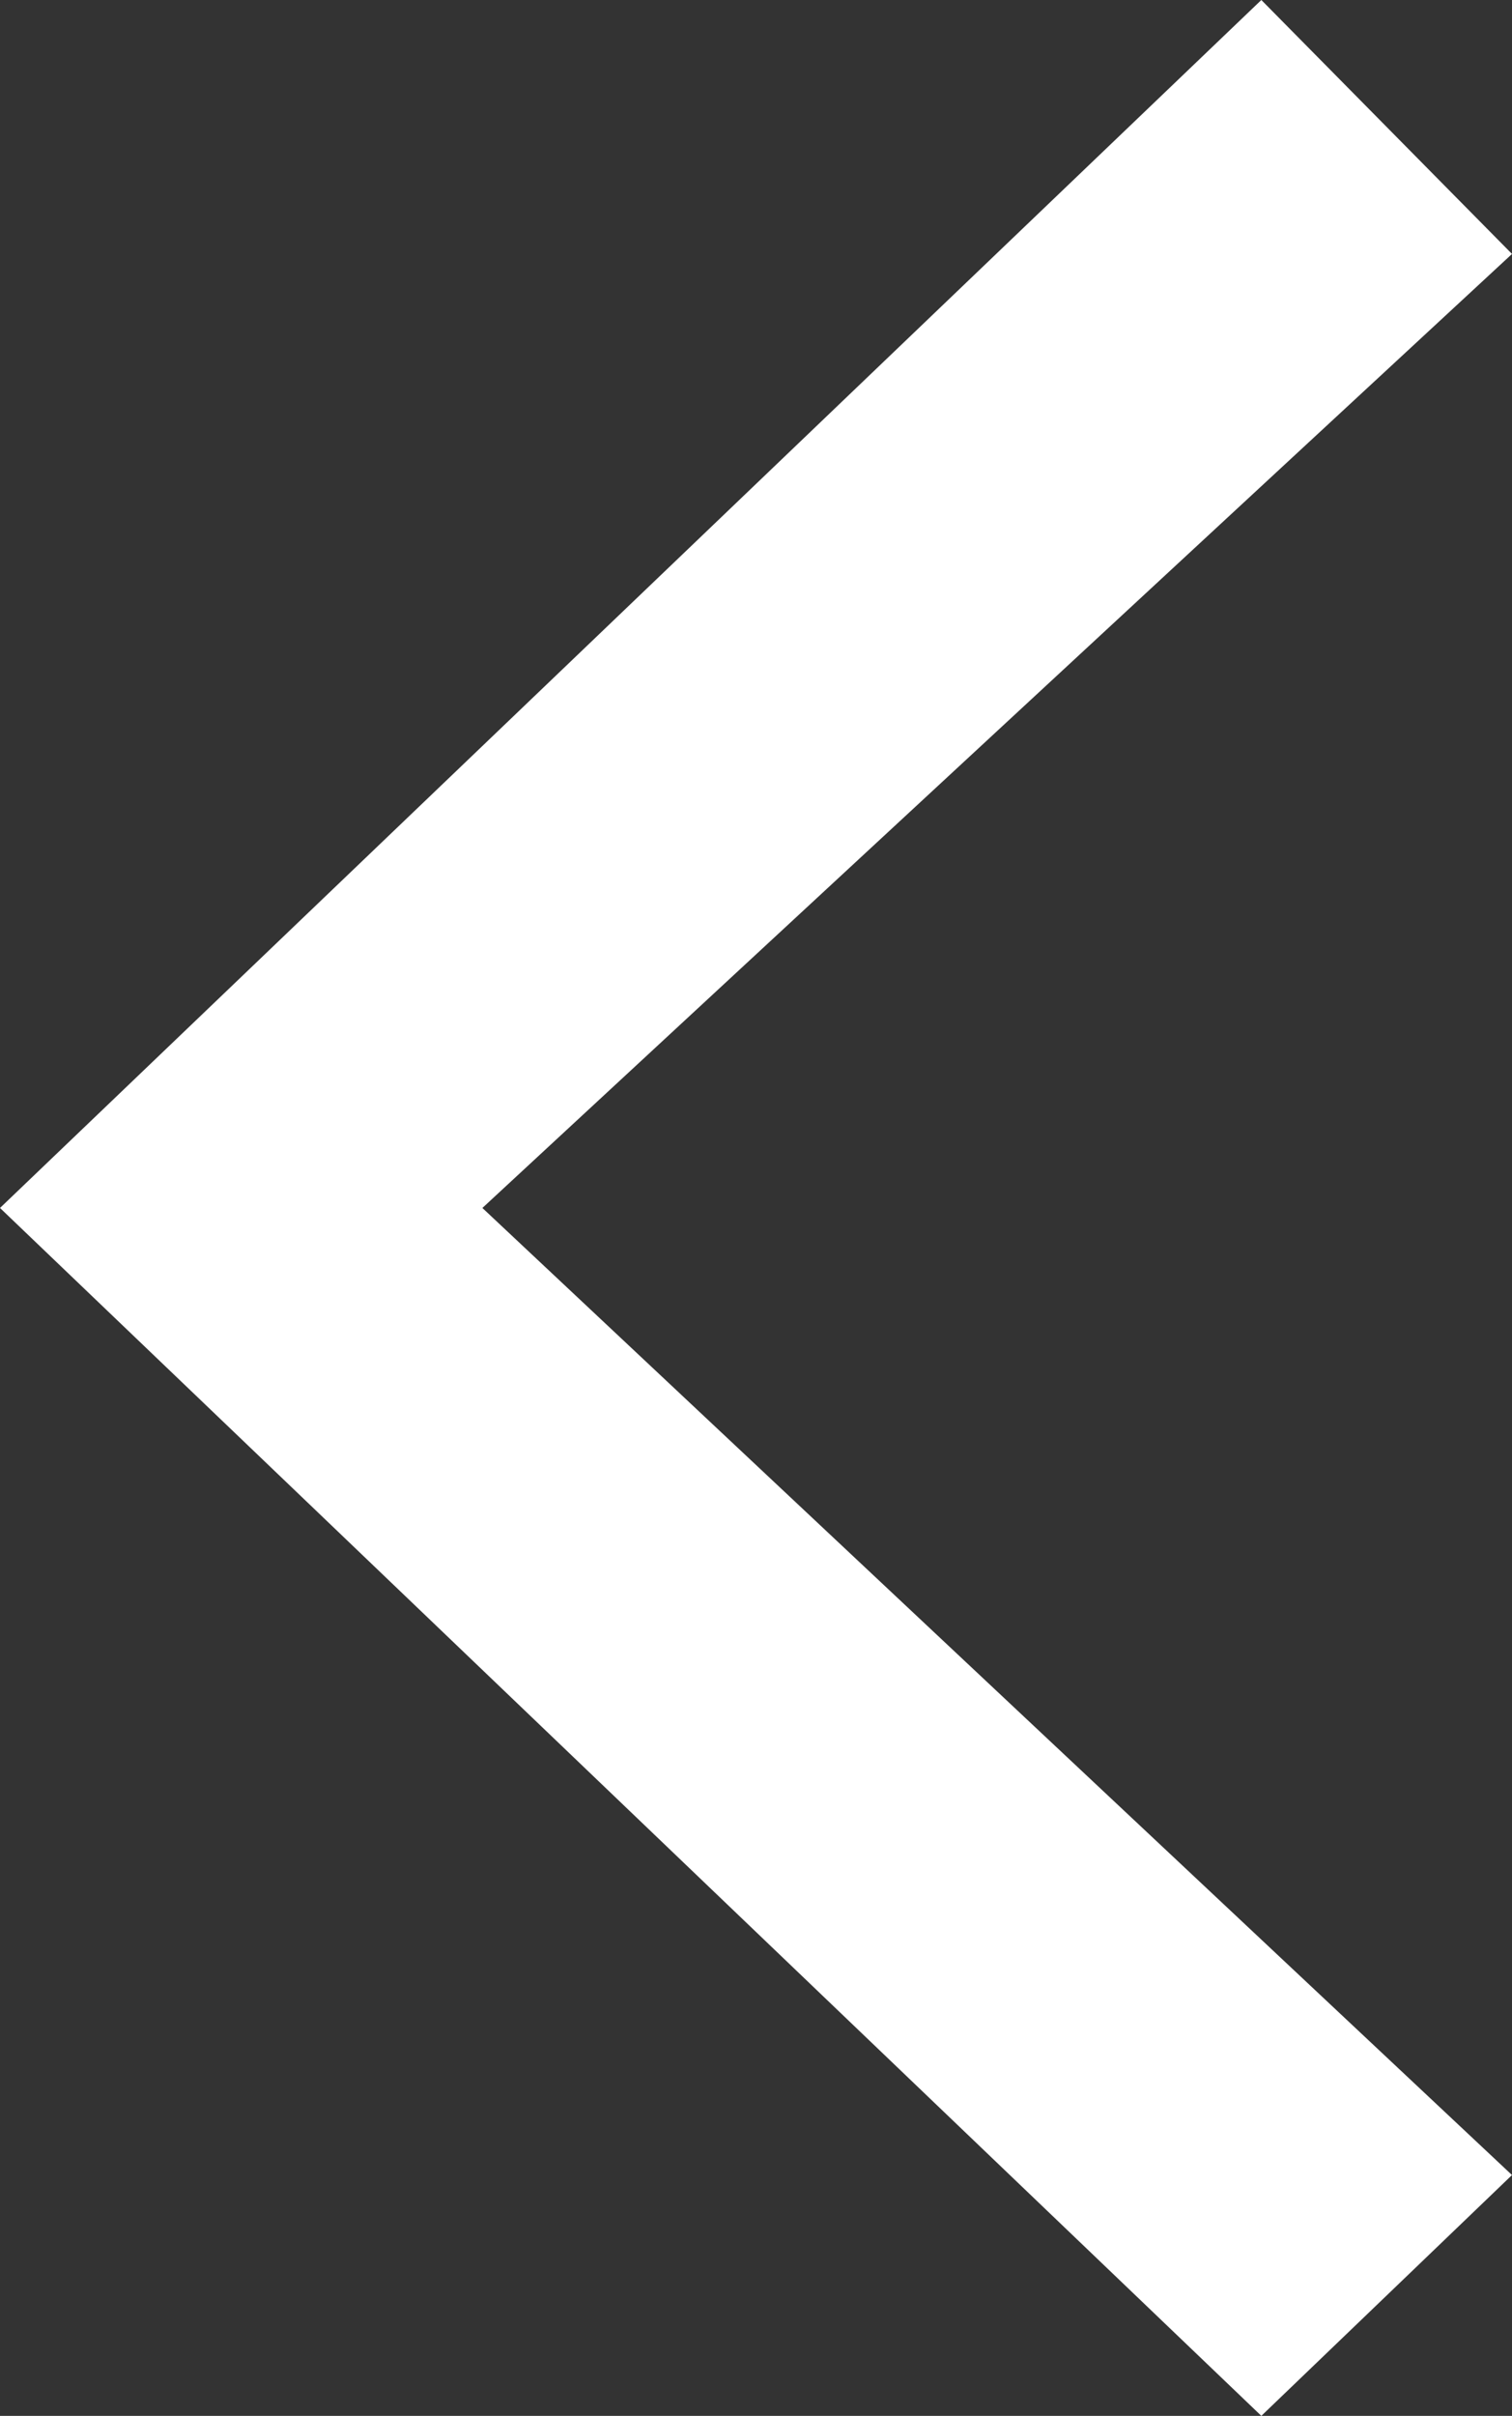 <svg xmlns="http://www.w3.org/2000/svg" width="22.825" height="36.445" viewBox="0 0 22.825 36.445">
  <rect x="0" y="0" width="22.825" height="36.445" fill="#333333" stroke="none"/>
  <g id="Forward_arrow_small" data-name="Forward arrow small" transform="translate(24.713 36.446) rotate(180)">
    <path id="Path_36" data-name="Path 36" d="M18.223,24.713,0,5.672,3.831,1.888,18.223,17.431,32.812,1.888l3.633,3.784Z" transform="translate(0 36.446) rotate(-90)" fill="#fff"/>
  </g>
</svg>

